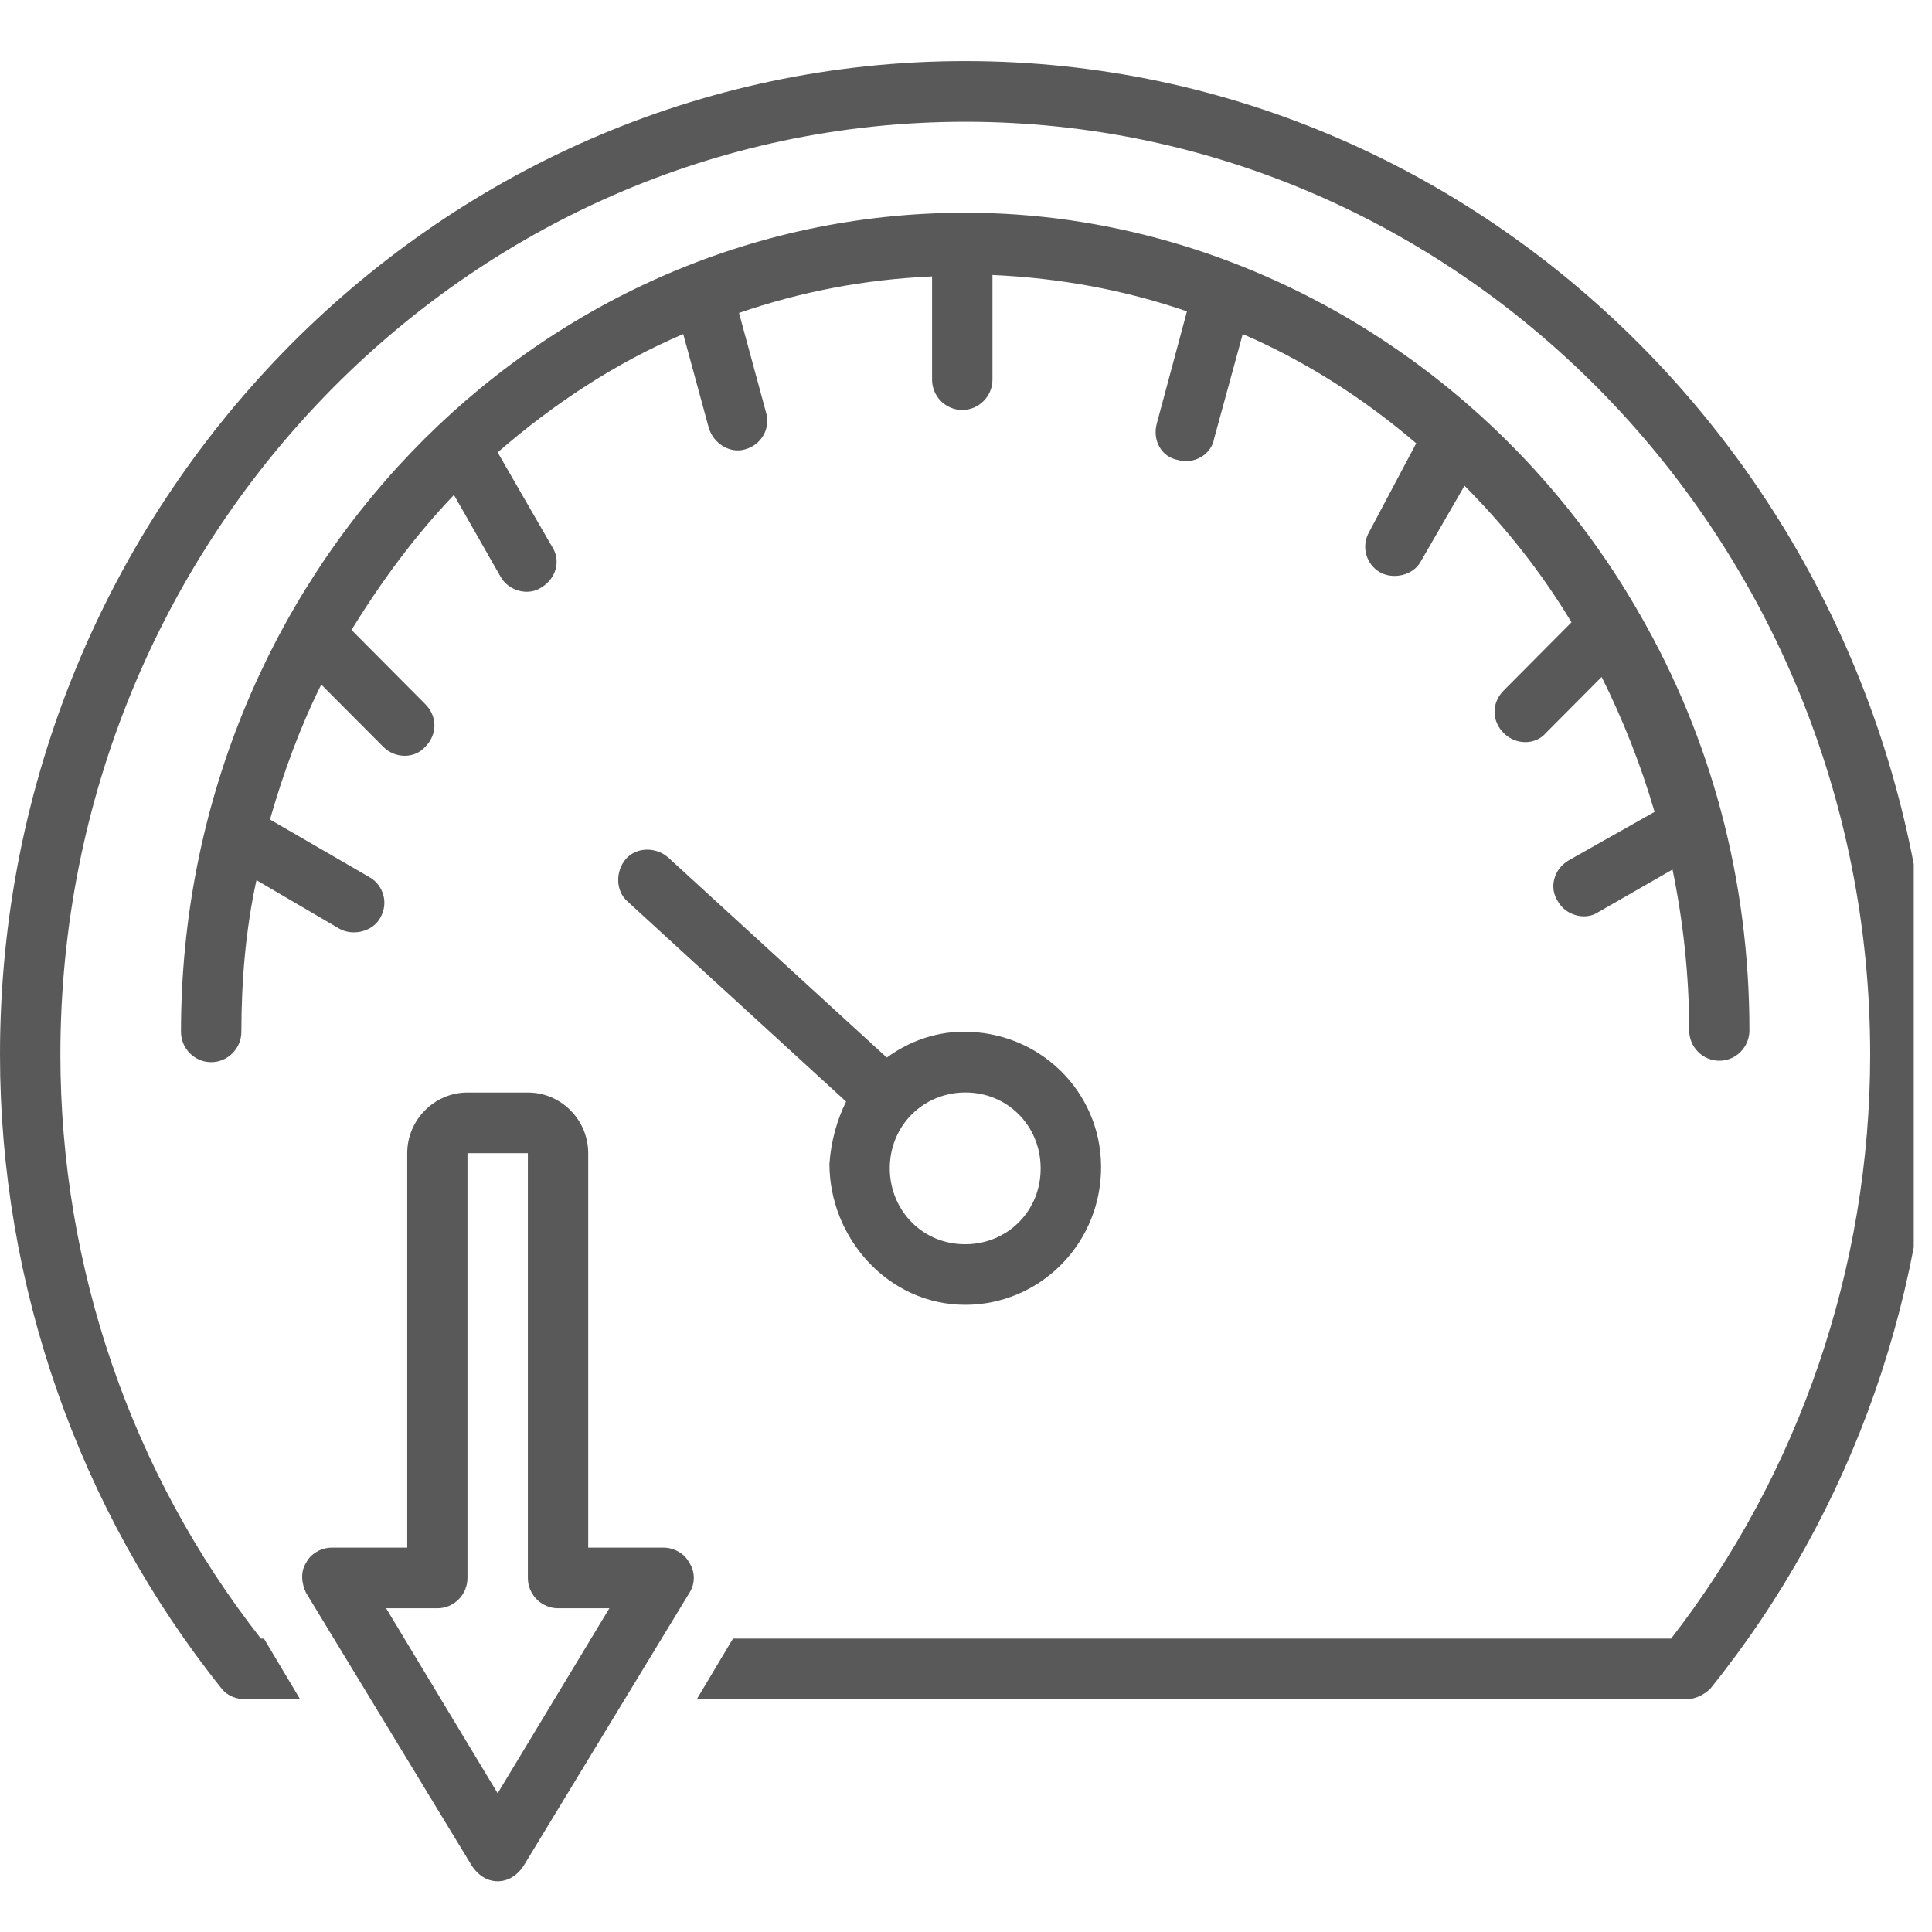 <svg xmlns="http://www.w3.org/2000/svg" xmlns:xlink="http://www.w3.org/1999/xlink" width="70" zoomAndPan="magnify" viewBox="0 0 52.5 52.5" height="70" preserveAspectRatio="xMidYMid meet" version="1.0"><defs><clipPath id="6cc0aa5316"><path d="M 0 1.641 L 52.004 1.641 L 52.004 47 L 0 47 Z M 0 1.641 " clip-rule="nonzero"/></clipPath><clipPath id="9d60a75306"><path d="M 8 29 L 19 29 L 19 51.141 L 8 51.141 Z M 8 29 " clip-rule="nonzero"/></clipPath></defs><path fill="#595959" d="M 22.539 31.625 C 22.539 33.645 24.141 35.457 26.23 35.457 C 28.195 35.457 29.836 33.891 29.918 31.871 C 30 29.812 28.402 28.121 26.352 28.039 C 25.492 28 24.715 28.285 24.098 28.738 L 18.156 23.301 C 17.828 23.012 17.297 23.012 17.008 23.34 C 16.723 23.672 16.723 24.207 17.051 24.496 L 22.992 29.934 C 22.746 30.43 22.582 31.008 22.539 31.625 Z M 26.312 29.688 C 27.461 29.73 28.32 30.676 28.277 31.832 C 28.238 32.984 27.297 33.852 26.148 33.809 C 25 33.77 24.141 32.82 24.18 31.668 C 24.223 30.512 25.164 29.648 26.312 29.688 Z M 26.312 29.688 " fill-opacity="1" fill-rule="nonzero"/><path fill="#595959" d="M 42.621 23.383 C 42.215 23.629 42.09 24.125 42.336 24.496 C 42.539 24.867 43.074 25.031 43.441 24.781 L 45.449 23.629 C 45.738 25.031 45.902 26.516 45.902 28 C 45.902 28.453 46.27 28.824 46.723 28.824 C 47.172 28.824 47.539 28.453 47.539 28 C 47.539 23.875 46.477 20.043 44.59 16.746 C 40.859 10.152 33.852 5.781 26.23 5.781 C 14.469 5.781 4.918 15.758 4.918 28.039 C 4.918 28.492 5.285 28.863 5.738 28.863 C 6.188 28.863 6.559 28.492 6.559 28.039 C 6.559 26.637 6.68 25.238 6.969 23.918 C 6.969 23.918 9.223 25.238 9.223 25.238 C 9.59 25.441 10.121 25.32 10.328 24.949 C 10.574 24.535 10.41 24.043 10.039 23.836 L 7.336 22.27 C 7.703 20.992 8.156 19.754 8.73 18.602 C 8.73 18.602 10.41 20.289 10.41 20.289 C 10.738 20.621 11.27 20.621 11.559 20.289 C 11.887 19.961 11.887 19.465 11.559 19.137 L 9.551 17.117 C 10.367 15.797 11.27 14.562 12.336 13.449 L 13.605 15.676 C 13.812 16.047 14.344 16.211 14.715 15.961 C 15.121 15.715 15.246 15.219 15 14.852 L 13.523 12.293 C 15.039 10.977 16.723 9.863 18.566 9.078 C 18.566 9.078 19.262 11.633 19.262 11.633 C 19.387 12.047 19.836 12.336 20.246 12.211 C 20.695 12.09 20.941 11.633 20.82 11.223 L 20.082 8.504 C 21.762 7.926 23.484 7.594 25.328 7.512 L 25.328 10.316 C 25.328 10.77 25.695 11.141 26.148 11.141 C 26.598 11.141 26.969 10.77 26.969 10.316 L 26.969 7.473 C 28.812 7.555 30.574 7.883 32.254 8.461 L 31.434 11.512 C 31.312 11.965 31.559 12.418 32.008 12.5 C 32.418 12.625 32.91 12.375 32.992 11.922 L 33.77 9.078 C 35.492 9.82 37.09 10.852 38.484 12.047 L 37.215 14.438 C 36.969 14.852 37.133 15.344 37.5 15.551 C 37.867 15.758 38.402 15.633 38.605 15.262 L 39.797 13.199 C 40.902 14.312 41.887 15.551 42.703 16.91 L 40.859 18.766 C 40.531 19.094 40.531 19.59 40.859 19.918 C 41.188 20.25 41.723 20.25 42.008 19.918 L 43.523 18.395 C 44.098 19.547 44.59 20.785 44.961 22.062 Z M 42.621 23.383 " fill-opacity="1" fill-rule="nonzero"/><g clip-path="url(#6cc0aa5316)"><path fill="#595959" d="M 26.23 1.66 C 11.762 1.66 0 13.777 0 28.656 C 0 34.922 2.133 41.023 6.023 45.887 C 6.188 46.094 6.434 46.176 6.68 46.176 L 8.156 46.176 L 7.172 44.527 L 7.09 44.527 C 3.566 40.035 1.641 34.43 1.641 28.656 C 1.641 14.684 12.664 3.309 26.23 3.309 C 39.797 3.309 50.82 14.684 50.82 28.656 C 50.82 34.43 48.895 40.035 45.41 44.527 L 19.918 44.527 L 18.934 46.176 L 45.82 46.176 C 46.066 46.176 46.312 46.051 46.477 45.887 C 50.367 41.062 52.5 34.965 52.5 28.656 C 52.461 13.777 40.695 1.66 26.23 1.66 Z M 26.23 1.66 " fill-opacity="1" fill-rule="nonzero"/></g><g clip-path="url(#9d60a75306)"><path fill="#595959" d="M 18.031 42.055 L 15.984 42.055 L 15.984 31.336 C 15.984 30.43 15.246 29.688 14.344 29.688 L 12.703 29.688 C 11.805 29.688 11.066 30.43 11.066 31.336 L 11.066 42.055 L 9.016 42.055 C 8.73 42.055 8.441 42.219 8.32 42.465 C 8.156 42.711 8.195 43.043 8.32 43.289 L 12.828 50.711 C 12.992 50.957 13.238 51.121 13.523 51.121 C 13.812 51.121 14.059 50.957 14.223 50.711 L 18.73 43.289 C 18.895 43.043 18.895 42.711 18.73 42.465 C 18.605 42.219 18.32 42.055 18.031 42.055 Z M 13.523 48.73 L 10.492 43.703 L 11.887 43.703 C 12.336 43.703 12.703 43.332 12.703 42.879 L 12.703 31.336 L 14.344 31.336 L 14.344 42.879 C 14.344 43.332 14.715 43.703 15.164 43.703 L 16.559 43.703 Z M 13.523 48.73 " fill-opacity="1" fill-rule="nonzero"/></g></svg>